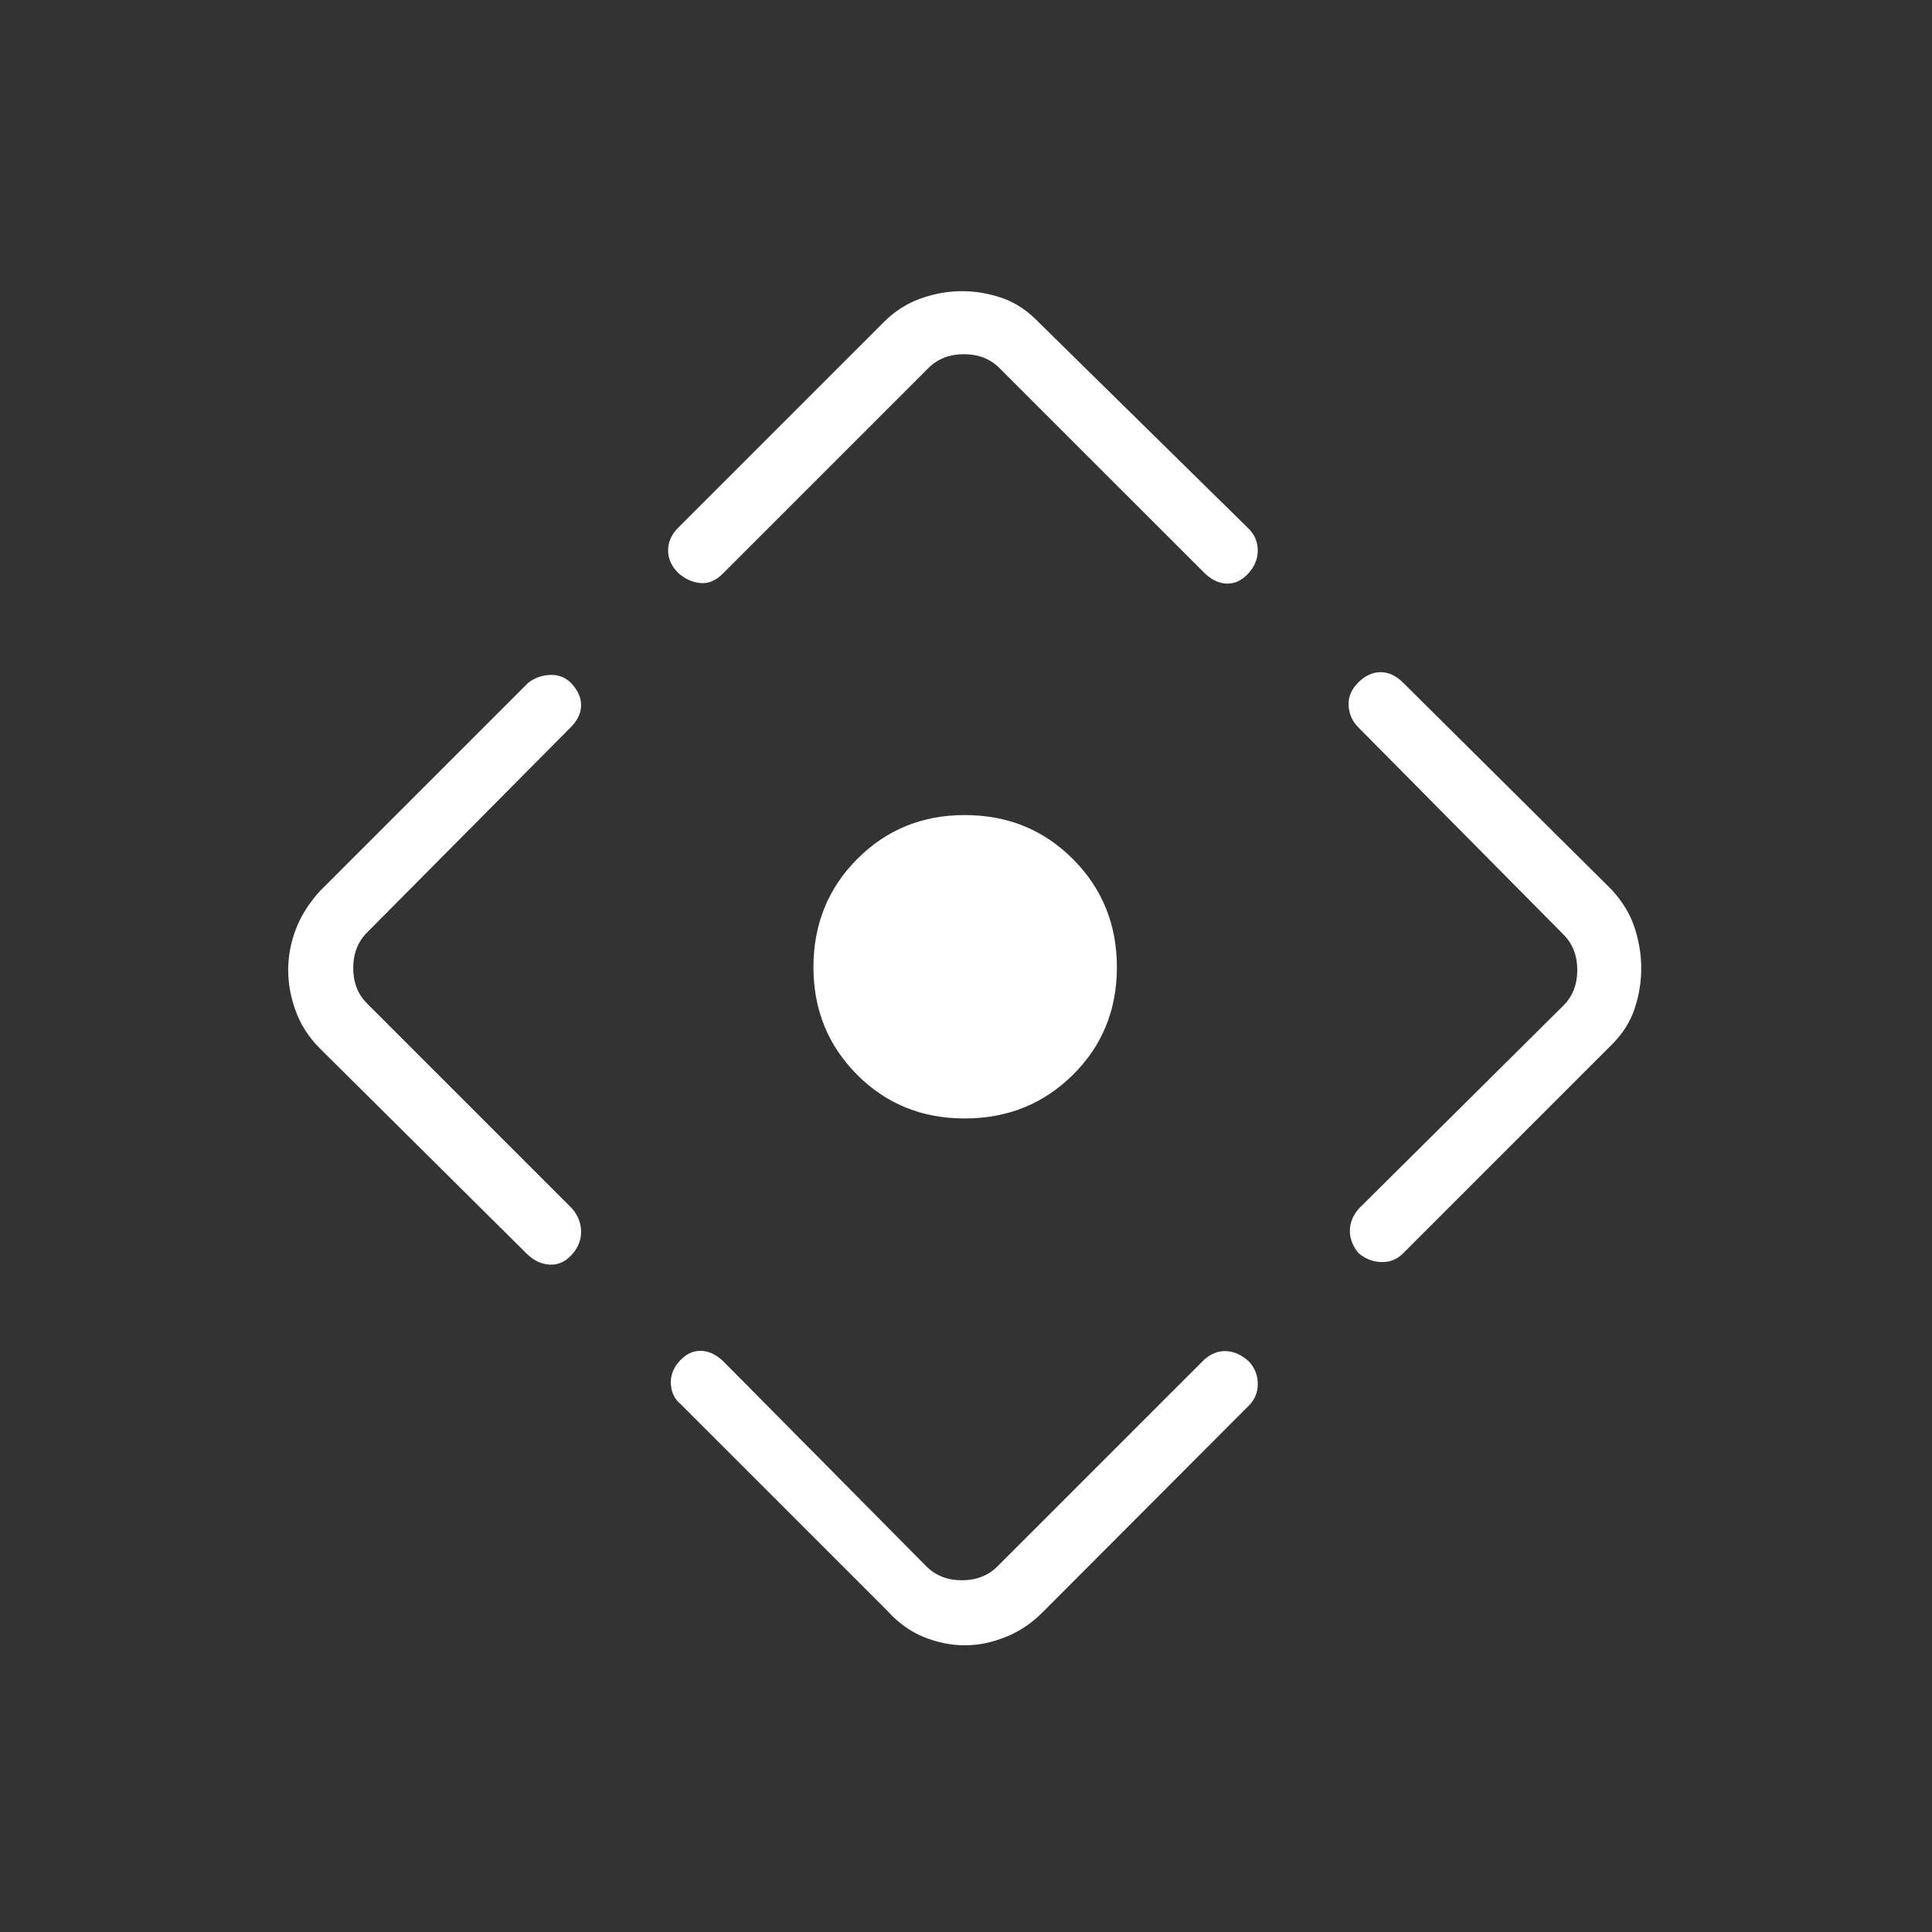 <svg width="48" height="48" viewBox="0 0 48 48" fill="none" xmlns="http://www.w3.org/2000/svg">
<rect x="0" y="0" width="48" height="48" fill="#333333" stroke="none"/>
<mask id="mask0_125_1441" style="mask-type:alpha" maskUnits="userSpaceOnUse" x="0" y="0" width="48" height="48">
<rect width="48" height="48" fill="#D9D9D9"/>
</mask>
<g mask="url(#mask0_125_1441)">
<path d="M23.967 27.788C22.906 27.788 22.015 27.425 21.293 26.7C20.571 25.974 20.21 25.084 20.21 24.029C20.21 22.964 20.573 22.068 21.299 21.34C22.024 20.613 22.914 20.25 23.969 20.25C25.035 20.25 25.931 20.615 26.658 21.345C27.385 22.075 27.749 22.97 27.749 24.031C27.749 25.092 27.384 25.984 26.654 26.706C25.924 27.427 25.028 27.788 23.967 27.788ZM22.041 40.015L16.906 34.881C16.76 34.76 16.681 34.596 16.668 34.388C16.655 34.181 16.726 33.991 16.879 33.819C17.033 33.647 17.207 33.561 17.402 33.561C17.597 33.561 17.786 33.647 17.968 33.819L23.014 38.915C23.245 39.146 23.54 39.261 23.899 39.261C24.258 39.261 24.552 39.146 24.783 38.915L29.93 33.769C30.101 33.623 30.285 33.556 30.48 33.569C30.674 33.582 30.858 33.668 31.03 33.827C31.176 33.986 31.249 34.171 31.249 34.382C31.249 34.594 31.176 34.773 31.03 34.919L25.945 40.015C25.67 40.302 25.358 40.518 25.009 40.661C24.66 40.805 24.314 40.877 23.971 40.877C23.628 40.877 23.288 40.808 22.951 40.671C22.614 40.534 22.311 40.315 22.041 40.015ZM13.08 31.142L7.945 26.046C7.67 25.768 7.471 25.46 7.347 25.119C7.222 24.779 7.16 24.439 7.16 24.099C7.16 23.759 7.222 23.424 7.347 23.094C7.471 22.764 7.67 22.447 7.945 22.142L13.118 16.969C13.268 16.849 13.445 16.782 13.651 16.769C13.857 16.756 14.033 16.82 14.18 16.961C14.351 17.138 14.437 17.324 14.437 17.519C14.437 17.714 14.351 17.897 14.18 18.069L9.122 23.165C8.891 23.396 8.776 23.691 8.776 24.05C8.776 24.409 8.891 24.704 9.122 24.934L14.218 30.031C14.364 30.203 14.437 30.394 14.437 30.606C14.437 30.817 14.358 31.009 14.199 31.181C14.04 31.352 13.856 31.432 13.649 31.419C13.441 31.406 13.251 31.314 13.08 31.142ZM16.856 13.104L21.953 8.007C22.227 7.733 22.535 7.536 22.876 7.415C23.217 7.295 23.558 7.234 23.899 7.234C24.24 7.234 24.574 7.292 24.903 7.406C25.231 7.52 25.532 7.72 25.806 8.007L31.03 13.142C31.176 13.293 31.249 13.471 31.249 13.676C31.249 13.882 31.172 14.07 31.018 14.242C30.864 14.414 30.69 14.5 30.495 14.5C30.3 14.5 30.112 14.414 29.93 14.242L24.833 9.146C24.602 8.915 24.308 8.8 23.949 8.8C23.59 8.8 23.295 8.915 23.064 9.146L17.956 14.254C17.785 14.425 17.601 14.503 17.406 14.486C17.212 14.47 17.028 14.388 16.856 14.242C16.684 14.07 16.599 13.88 16.599 13.673C16.599 13.465 16.684 13.275 16.856 13.104ZM33.756 30.031L38.841 24.984C39.072 24.754 39.187 24.459 39.187 24.1C39.187 23.741 39.072 23.446 38.841 23.215L33.745 18.069C33.599 17.923 33.519 17.744 33.506 17.532C33.493 17.321 33.573 17.129 33.745 16.957C33.917 16.786 34.102 16.7 34.301 16.7C34.499 16.7 34.684 16.786 34.856 16.957L40.041 22.104C40.316 22.404 40.507 22.721 40.614 23.056C40.722 23.39 40.776 23.725 40.776 24.059C40.776 24.394 40.722 24.726 40.614 25.054C40.507 25.382 40.316 25.683 40.041 25.957L34.856 31.142C34.71 31.288 34.533 31.36 34.326 31.356C34.118 31.352 33.928 31.279 33.756 31.138C33.61 30.962 33.537 30.776 33.537 30.581C33.537 30.386 33.61 30.203 33.756 30.031Z" fill="white"/>
</g>
</svg>
